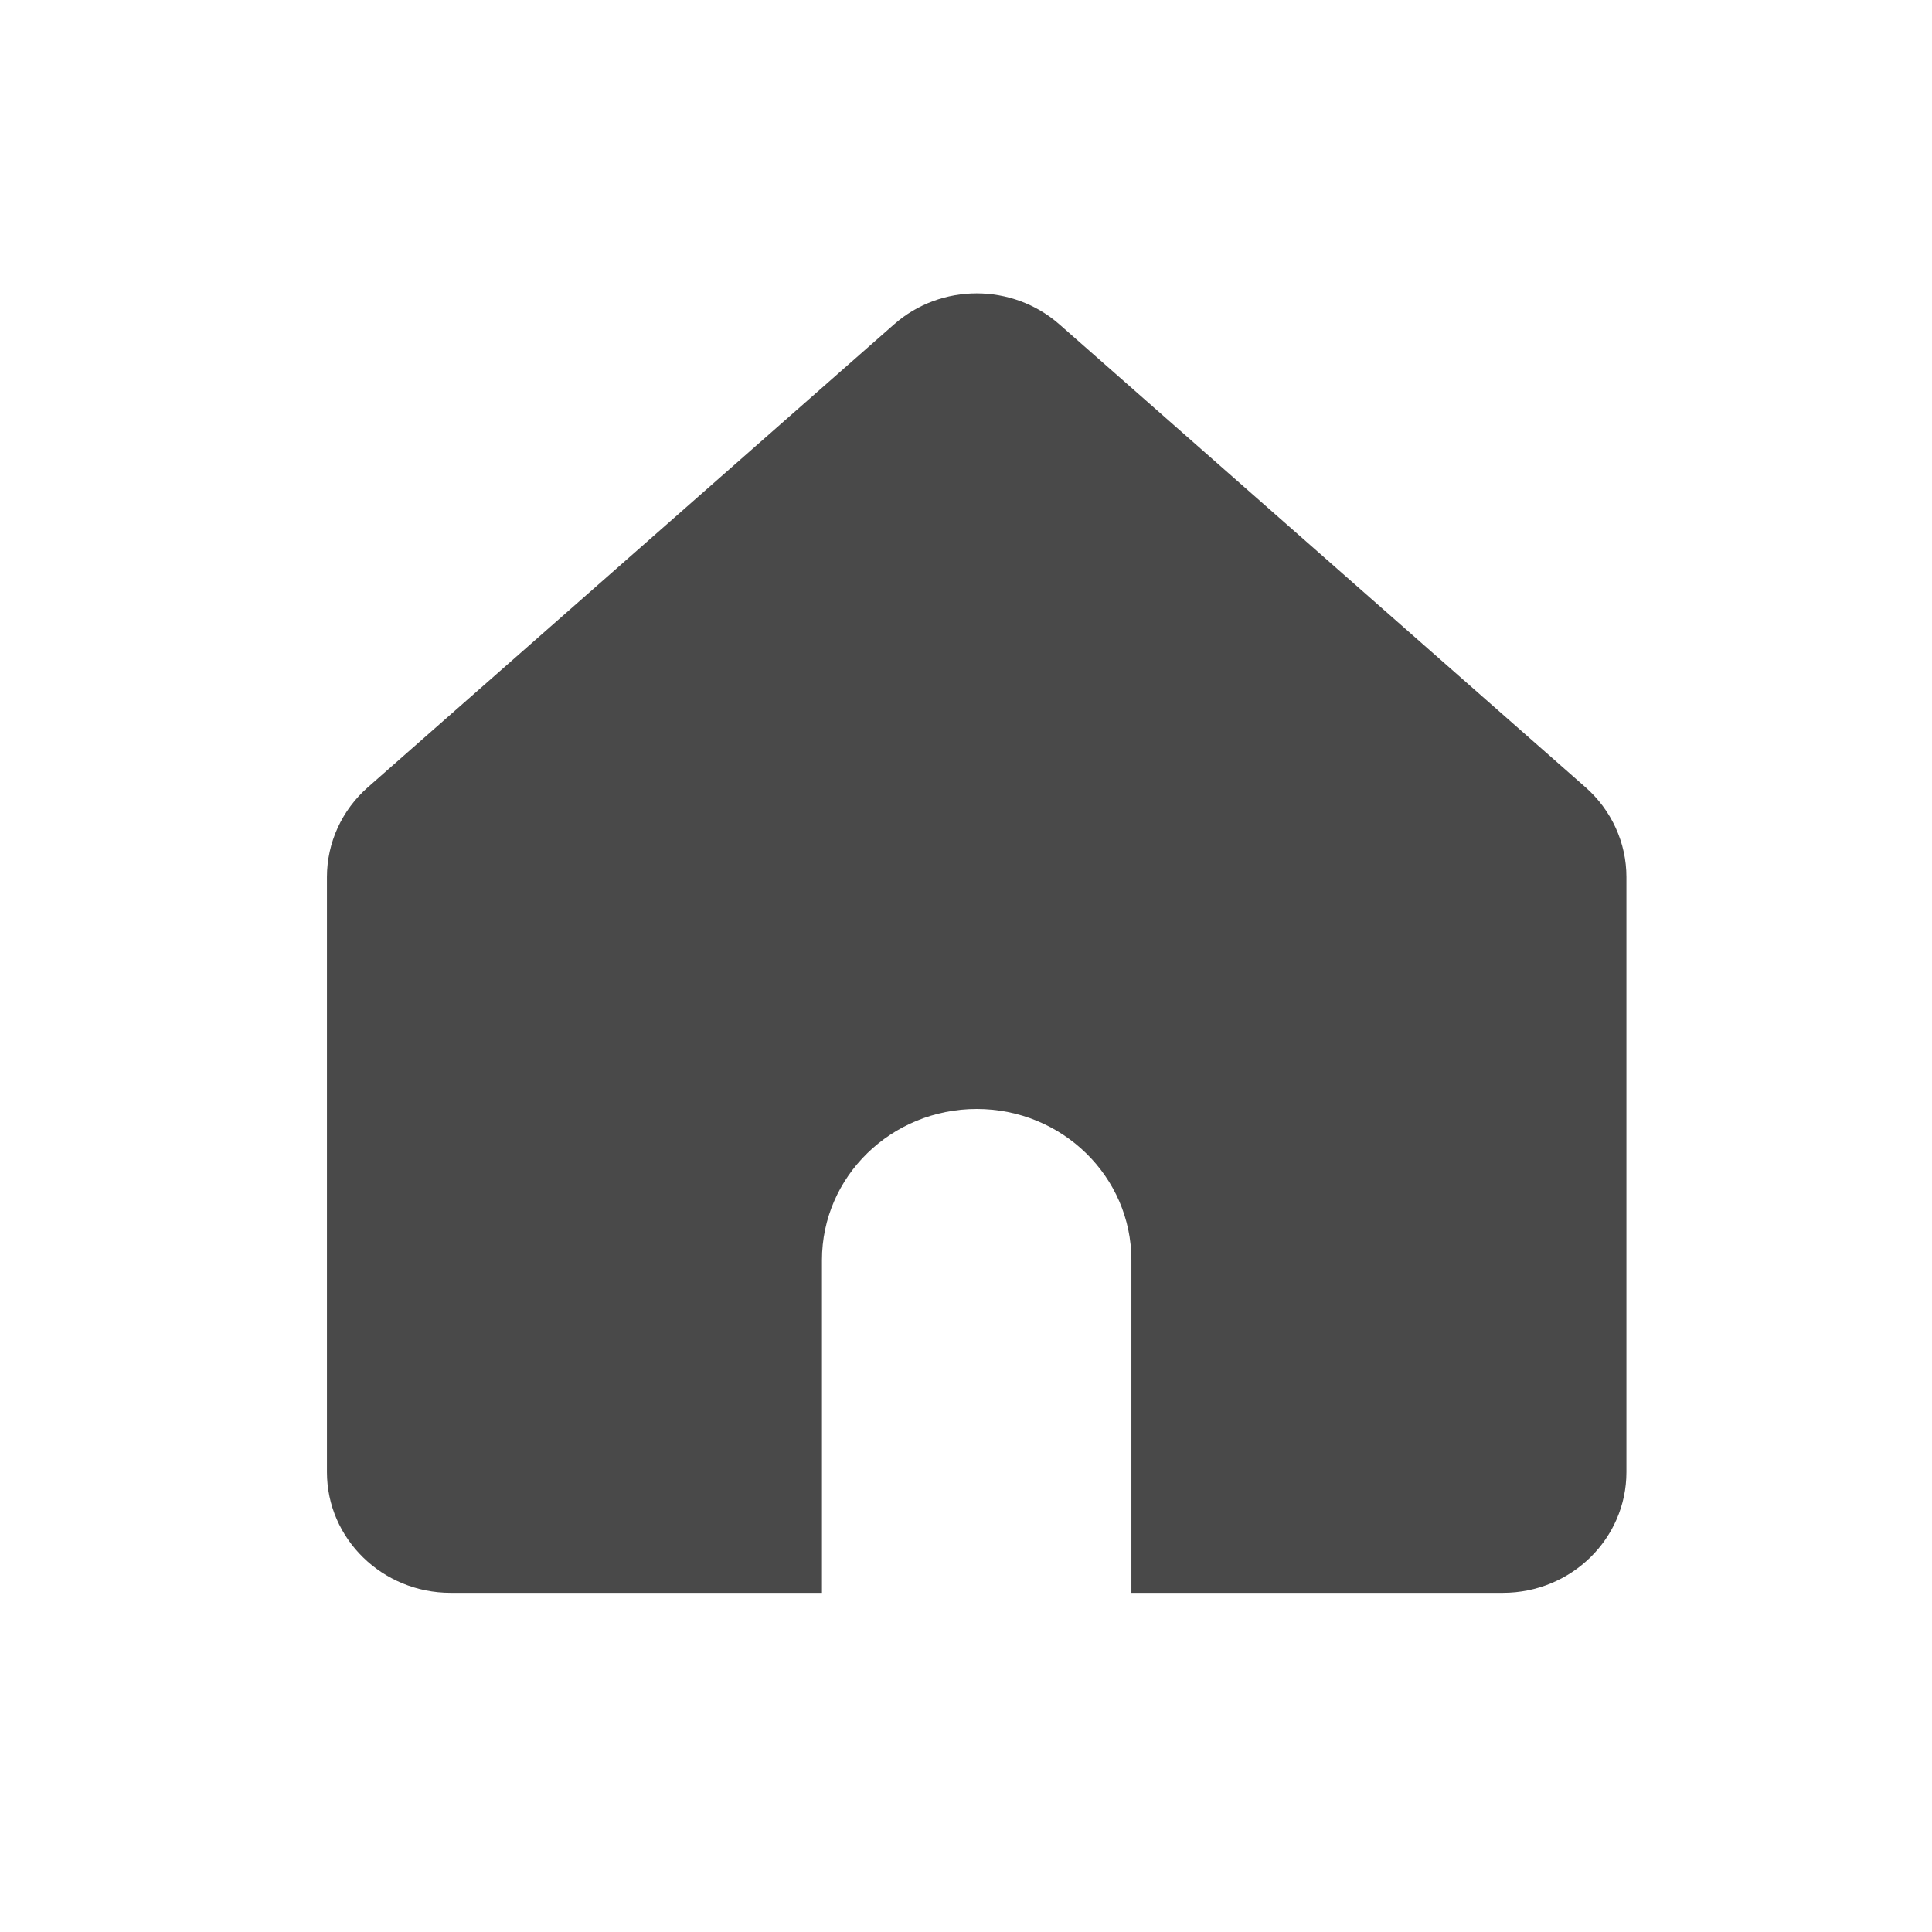 <svg xmlns="http://www.w3.org/2000/svg" width="18" height="18" viewBox="0 0 18 18">
    <g fill="none" fill-rule="evenodd">
        <g fill="#494949" fill-rule="nonzero">
            <g>
                <g>
                    <g>
                        <g>
                            <path d="M9.916 11.428c0-.778-.645-1.408-1.441-1.408s-1.442.63-1.442 1.408v3.1h-3.46c-.636 0-1.152-.504-1.152-1.125V7.859c0-.319.139-.623.381-.836L7.705 2.71c.437-.385 1.102-.385 1.54 0l4.902 4.313c.242.213.381.517.381.836v5.544c0 .621-.515 1.125-1.151 1.125H9.916v-3.1z" transform="translate(-480 -1908) translate(291 1472) translate(.155 .775) translate(0 431.3) translate(189.47 4.237)"/>
                        </g>
                    </g>
                </g>
            </g>
        </g>
    </g>
</svg>
